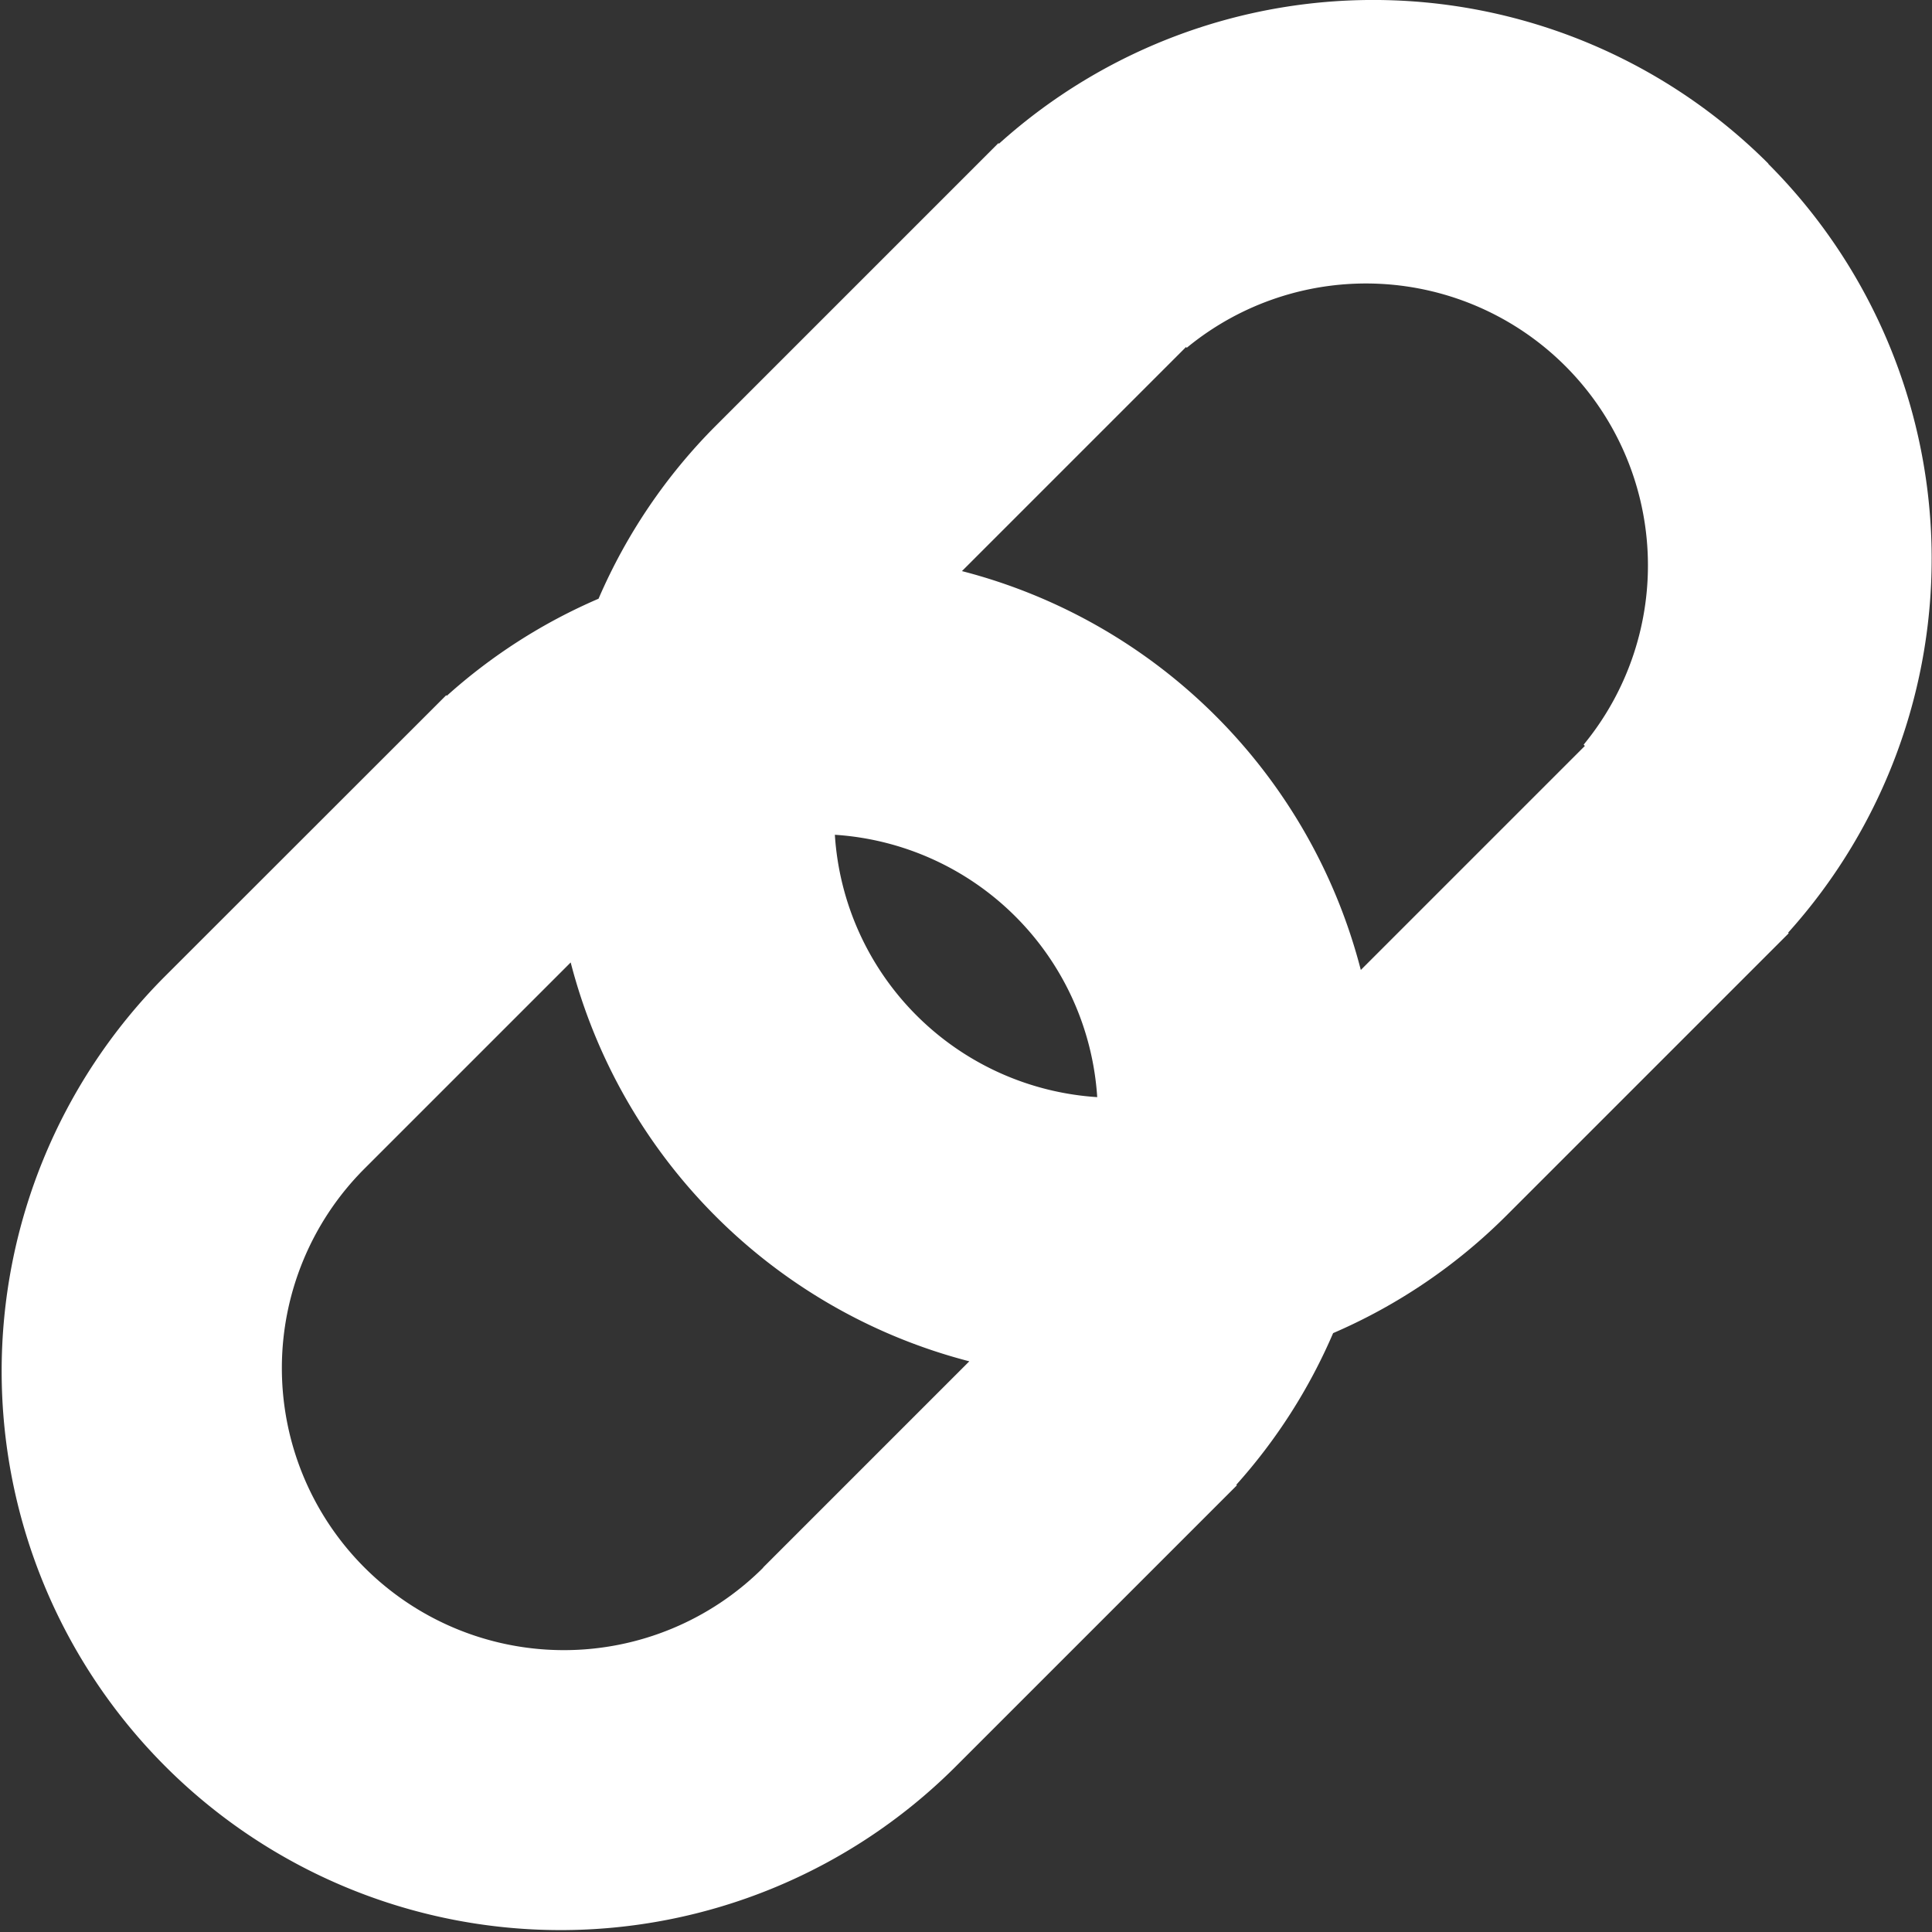 <svg xmlns="http://www.w3.org/2000/svg" width="23.366" height="23.366" viewBox="0 0 23.366 23.366">
  <rect x="0" y="0" width="23.366" height="23.366" fill="#333333" stroke="none"/>
  <path id="link" d="M26.965,7.557a6.76,6.76,0,0,0-9.306-.242l-.007-.007-3.419,3.419a6.733,6.733,0,0,0-1.417,2.091,6.714,6.714,0,0,0-1.835,1.174l-.007-.007L7.557,17.4a6.76,6.76,0,0,0,9.56,9.56l3.419-3.419-.007-.007A6.712,6.712,0,0,0,21.7,21.7a6.733,6.733,0,0,0,2.091-1.417l3.419-3.419-.007-.007a6.759,6.759,0,0,0-.242-9.3ZM14.809,24.535h0a3.411,3.411,0,0,1-4.824-4.824h0l2.494-2.494A6.717,6.717,0,0,0,17.3,22.041l-2.494,2.494Zm1.853-6.677a3.394,3.394,0,0,1-.988-2.185,3.4,3.4,0,0,1,3.173,3.173,3.4,3.4,0,0,1-2.185-.988Zm8.083-3.26-.21.21h0l-2.5,2.5a6.713,6.713,0,0,0-4.824-4.824l2.5-2.5h0l.21-.21.009.009a3.41,3.41,0,0,1,4.8,4.8l.009.01Z" transform="translate(-5.577 -5.577)" fill="white"/>
</svg>
